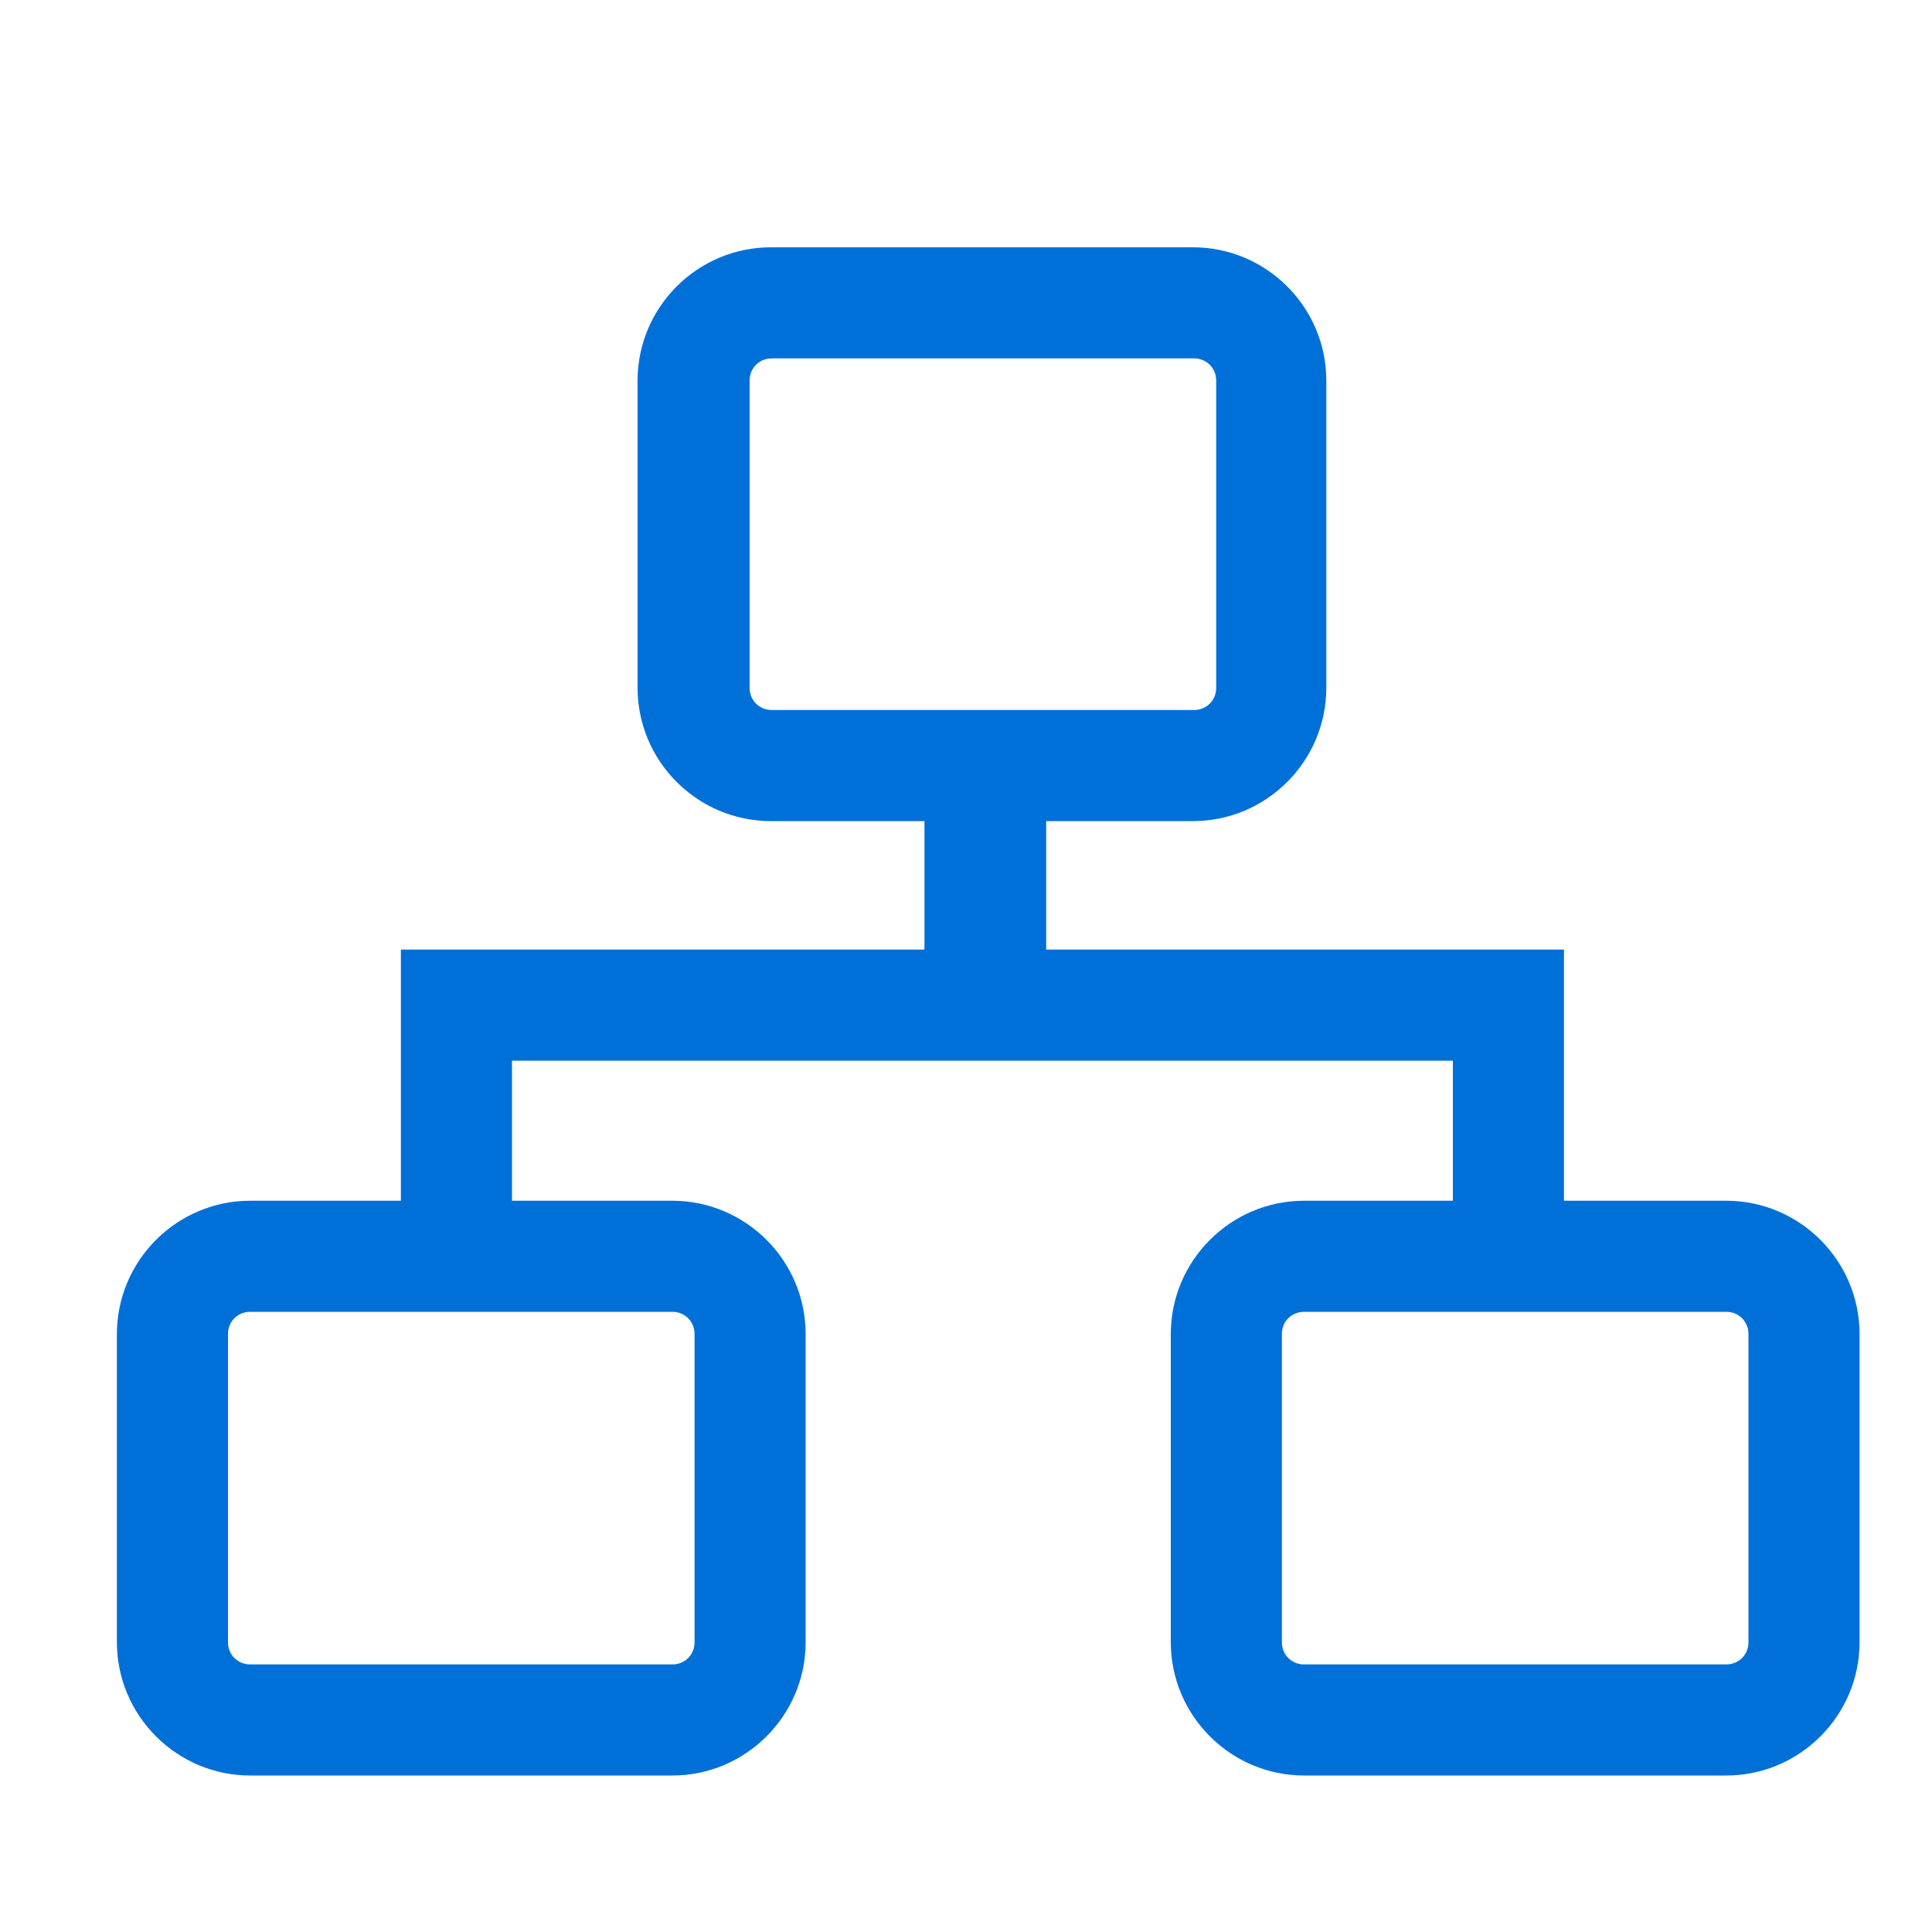 <?xml version="1.0" standalone="no"?><!DOCTYPE svg PUBLIC "-//W3C//DTD SVG 1.1//EN" "http://www.w3.org/Graphics/SVG/1.1/DTD/svg11.dtd"><svg t="1686564836954" class="icon" viewBox="0 0 1024 1024" version="1.1" xmlns="http://www.w3.org/2000/svg" p-id="91423" xmlns:xlink="http://www.w3.org/1999/xlink" width="40" height="40"><path d="M914.944 636.416h-86.016v-133.12h-274.432V435.2h77.824c38.912 0 70.656-31.744 70.656-70.656v-162.816c0-38.912-31.744-70.656-70.656-70.656h-223.744c-38.912 0-70.656 31.744-70.656 70.656v162.816c0 38.912 31.744 70.656 70.656 70.656h81.408V503.296h-277.504v133.12h-79.872c-38.912 0-70.656 31.744-70.656 70.656V870.4c0 38.912 31.744 70.656 70.656 70.656h223.744c38.912 0 70.656-31.744 70.656-70.656V707.072c0-38.912-31.744-70.656-70.656-70.656H271.36V562.176h498.688v74.24H691.2c-38.912 0-70.656 31.744-70.656 70.656V870.4c0 38.912 31.744 70.656 70.656 70.656h223.744c38.912 0 70.656-31.744 70.656-70.656V707.072c0-38.912-31.744-70.656-70.656-70.656zM356.352 695.296c6.656 0 11.776 5.12 11.776 11.776V870.4c0 6.656-5.12 11.776-11.776 11.776h-223.744c-6.656 0-11.776-5.12-11.776-11.776V707.072c0-6.656 5.12-11.776 11.776-11.776h223.744z m52.736-318.976c-6.656 0-11.776-5.12-11.776-11.776v-162.816c0-6.656 5.12-11.776 11.776-11.776h223.744c6.656 0 11.776 5.12 11.776 11.776v162.816c0 6.656-5.12 11.776-11.776 11.776h-223.744zM926.72 870.4c0 6.656-5.12 11.776-11.776 11.776H691.2c-6.656 0-11.776-5.12-11.776-11.776V707.072c0-6.656 5.12-11.776 11.776-11.776h223.744c6.656 0 11.776 5.12 11.776 11.776V870.4z" fill="#0070d9" p-id="91424"></path></svg>